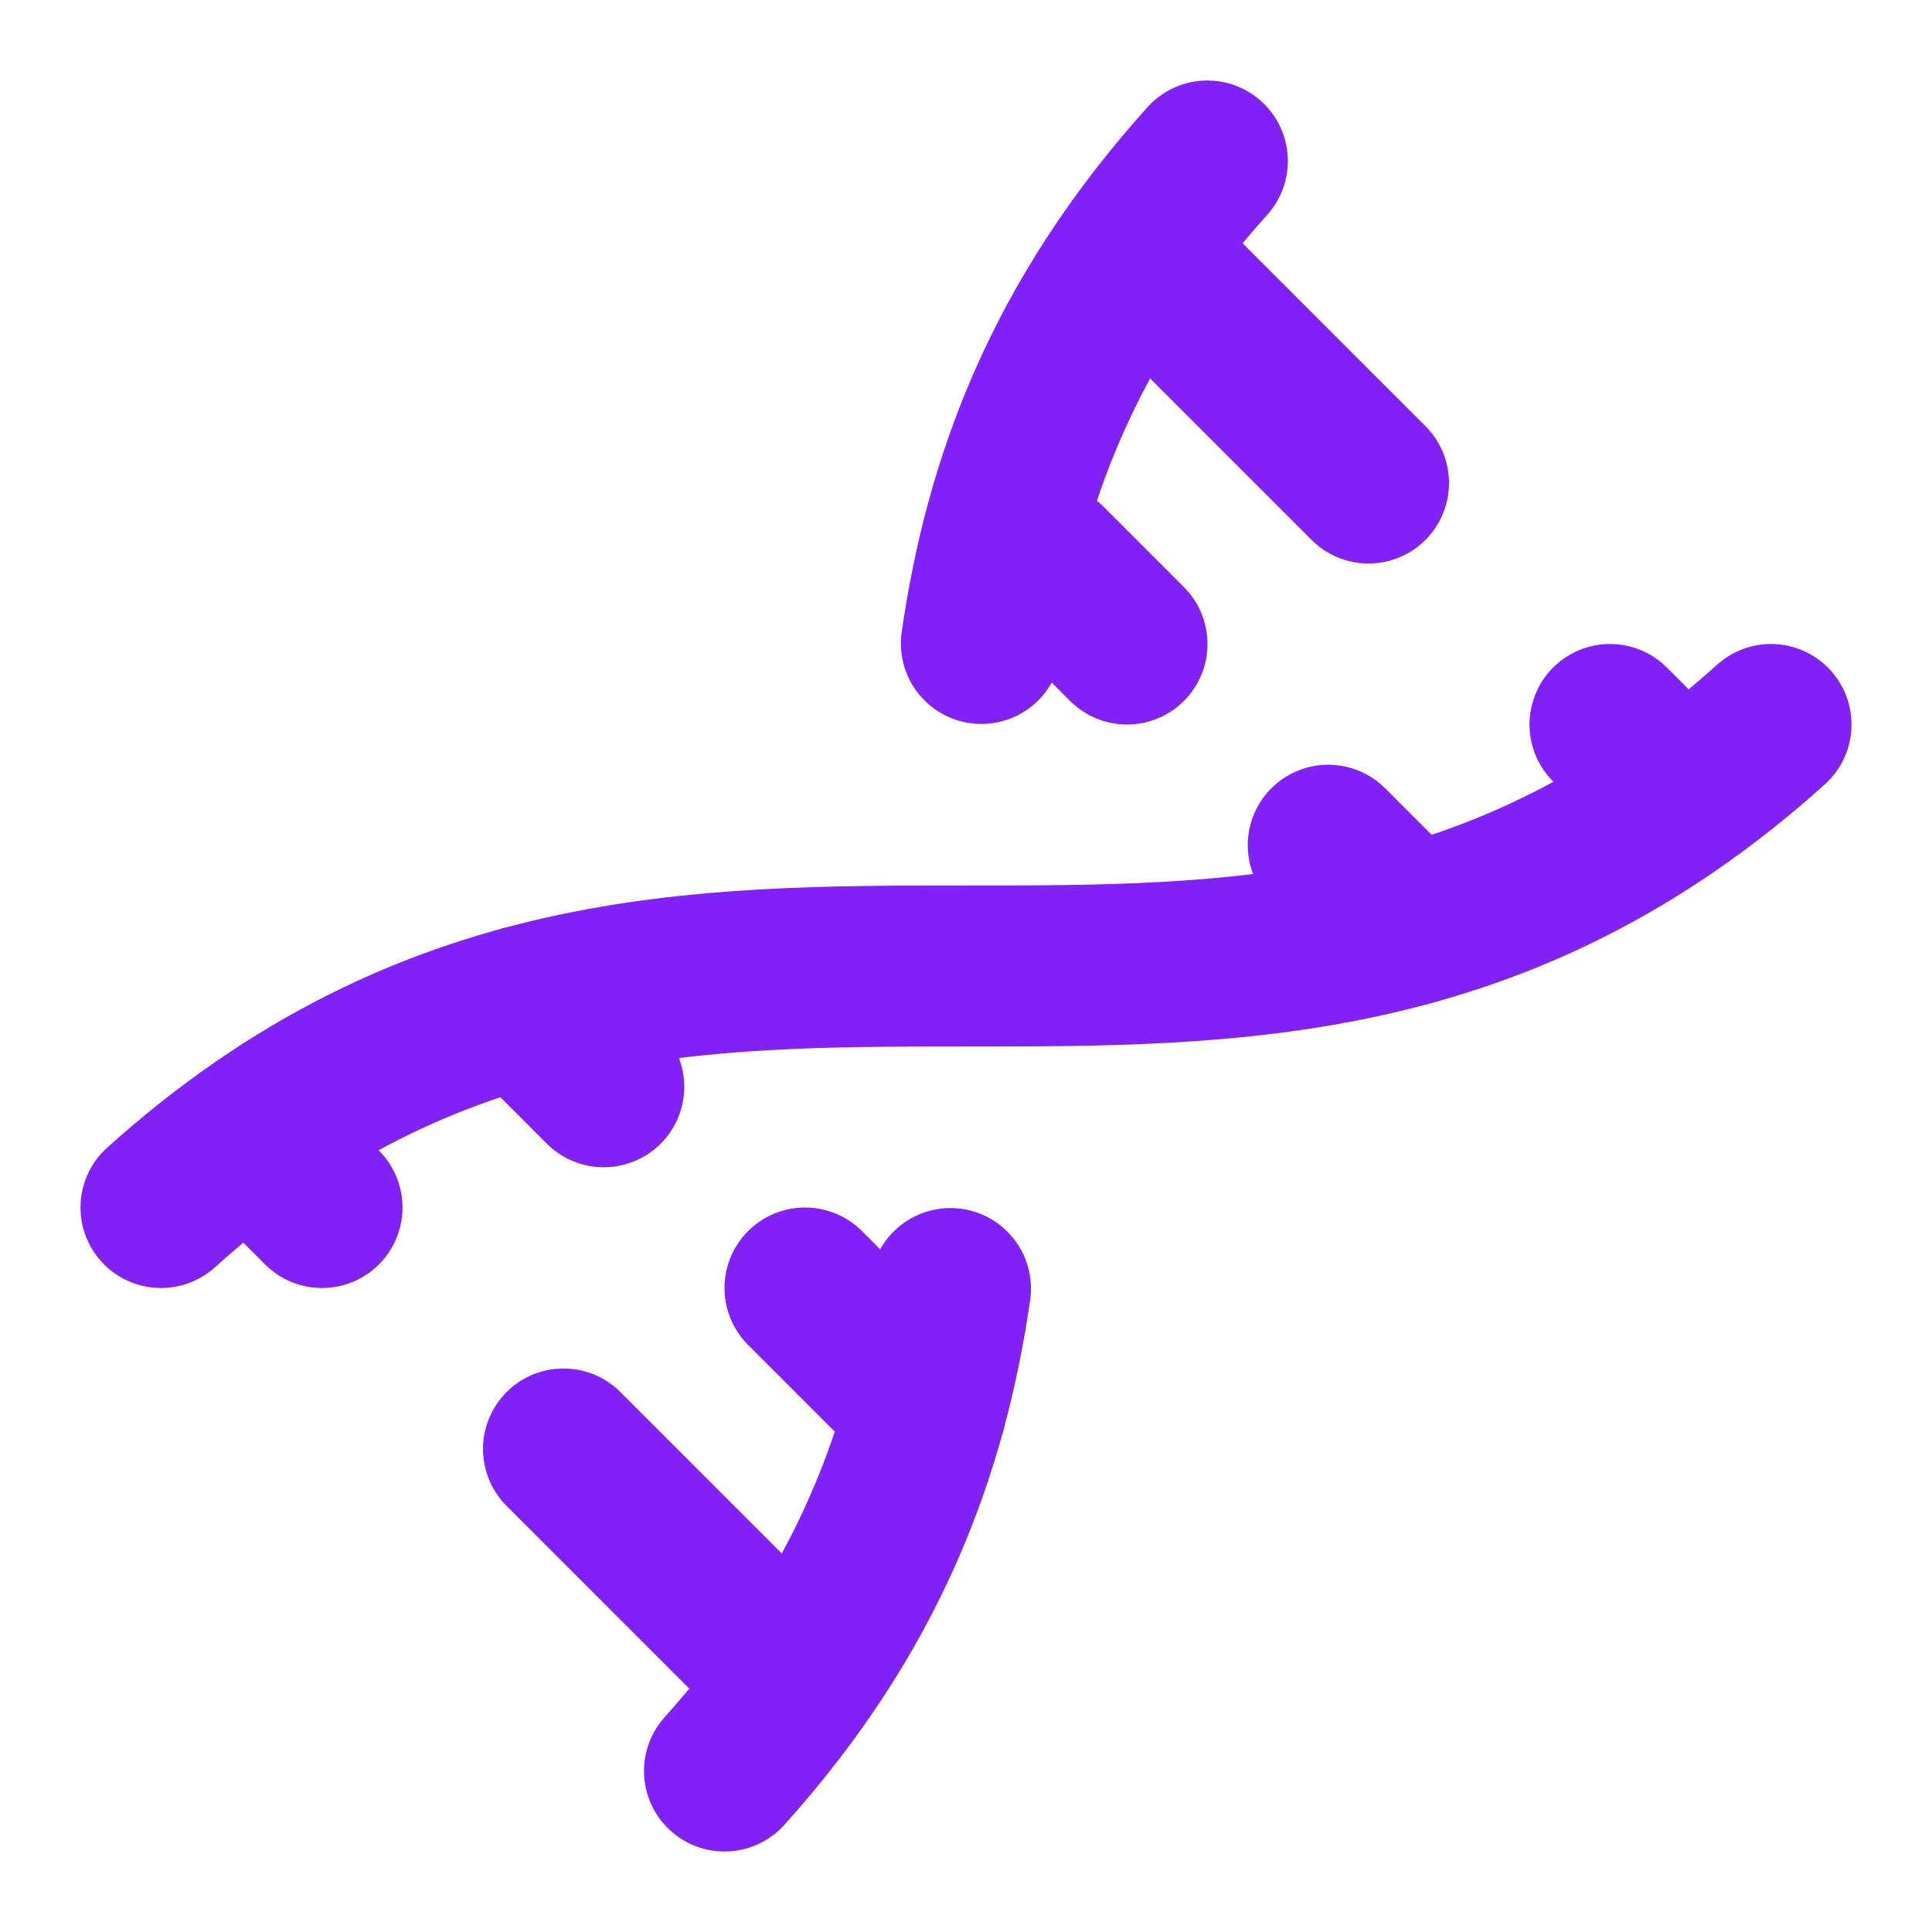 <svg width="24" height="24" viewBox="0 0 24 24" fill="none" xmlns="http://www.w3.org/2000/svg">
<path d="M2 15C8.667 9 15.333 15 22 9" stroke="#8121F7" stroke-width="2" stroke-linecap="round" stroke-linejoin="round"/>
<path d="M9 22C10.798 20.002 11.518 18.005 11.807 16.007" stroke="#8121F7" stroke-width="2" stroke-linecap="round" stroke-linejoin="round"/>
<path d="M14.998 2C13.2 3.998 12.48 5.995 12.191 7.993" stroke="#8121F7" stroke-width="2" stroke-linecap="round" stroke-linejoin="round"/>
<path d="M17 6L14.5 3.5" stroke="#8121F7" stroke-width="2" stroke-linecap="round" stroke-linejoin="round"/>
<path d="M14 8L13 7" stroke="#8121F7" stroke-width="2" stroke-linecap="round" stroke-linejoin="round"/>
<path d="M7 18L9.5 20.5" stroke="#8121F7" stroke-width="2" stroke-linecap="round" stroke-linejoin="round"/>
<path d="M3.5 14.5L4 15" stroke="#8121F7" stroke-width="2" stroke-linecap="round" stroke-linejoin="round"/>
<path d="M20 9L20.5 9.5" stroke="#8121F7" stroke-width="2" stroke-linecap="round" stroke-linejoin="round"/>
<path d="M6.5 12.5L7.5 13.5" stroke="#8121F7" stroke-width="2" stroke-linecap="round" stroke-linejoin="round"/>
<path d="M16.5 10.5L17.5 11.5" stroke="#8121F7" stroke-width="2" stroke-linecap="round" stroke-linejoin="round"/>
<path d="M10 16L11.5 17.5" stroke="#8121F7" stroke-width="2" stroke-linecap="round" stroke-linejoin="round"/>
</svg>

